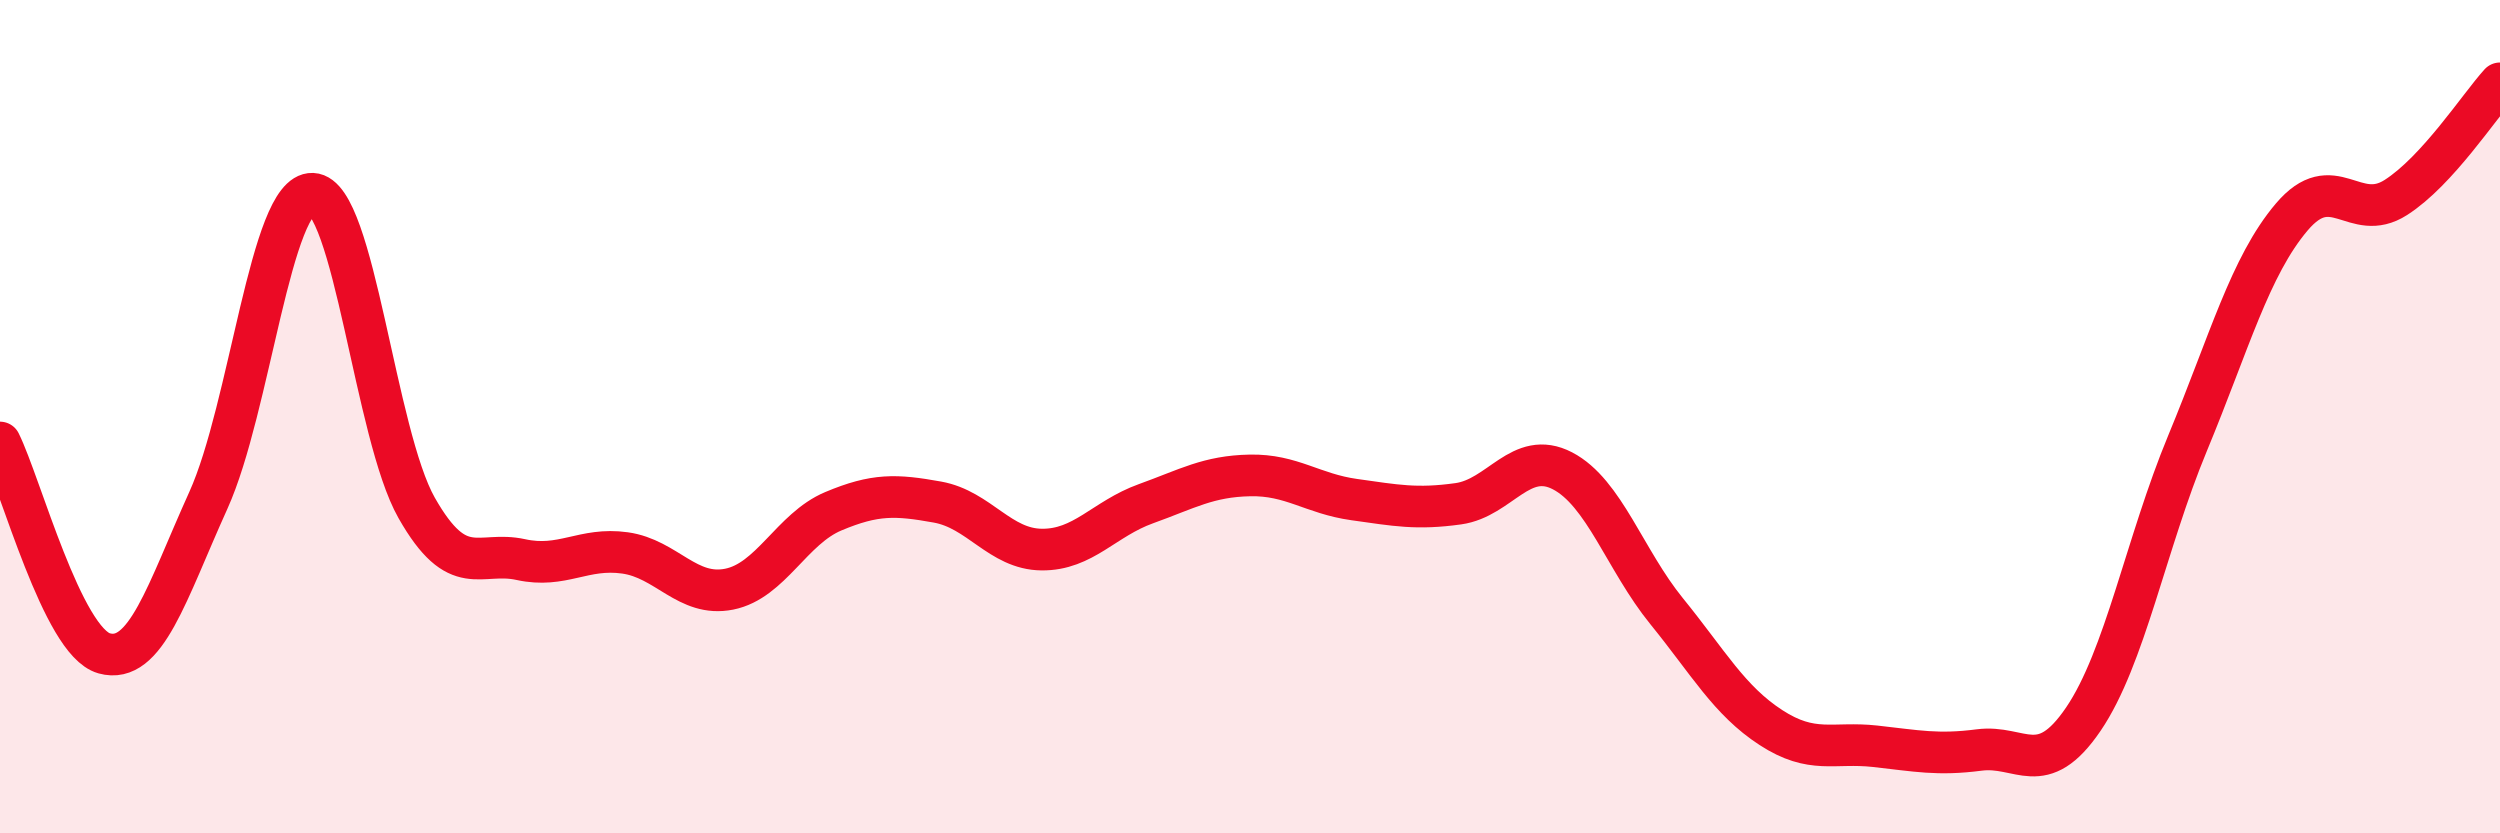 
    <svg width="60" height="20" viewBox="0 0 60 20" xmlns="http://www.w3.org/2000/svg">
      <path
        d="M 0,10.62 C 0.5,11.63 1.5,15.4 2.5,15.68 C 3.5,15.96 4,14.22 5,12.01 C 6,9.8 6.5,4.61 7.5,4.65 C 8.5,4.69 9,10.43 10,12.19 C 11,13.95 11.5,13.21 12.5,13.43 C 13.5,13.65 14,13.13 15,13.27 C 16,13.41 16.5,14.34 17.5,14.14 C 18.5,13.94 19,12.69 20,12.27 C 21,11.85 21.5,11.87 22.5,12.05 C 23.5,12.23 24,13.18 25,13.19 C 26,13.2 26.5,12.45 27.5,12.09 C 28.5,11.73 29,11.43 30,11.41 C 31,11.39 31.5,11.85 32.5,11.99 C 33.5,12.13 34,12.23 35,12.09 C 36,11.95 36.5,10.78 37.5,11.3 C 38.5,11.82 39,13.44 40,14.67 C 41,15.9 41.5,16.81 42.5,17.46 C 43.5,18.11 44,17.8 45,17.91 C 46,18.02 46.5,18.13 47.5,18 C 48.5,17.87 49,18.73 50,17.26 C 51,15.79 51.5,13.05 52.5,10.64 C 53.5,8.23 54,6.39 55,5.21 C 56,4.03 56.5,5.38 57.5,4.74 C 58.5,4.1 59.5,2.55 60,2L60 20L0 20Z"
        fill="#EB0A25"
        opacity="0.1"
        stroke-linecap="round"
        stroke-linejoin="round"
      />
      <path
        d="M 0,10.62 C 0.5,11.63 1.5,15.4 2.5,15.68 C 3.5,15.96 4,14.22 5,12.01 C 6,9.8 6.5,4.61 7.5,4.65 C 8.5,4.69 9,10.43 10,12.19 C 11,13.95 11.5,13.21 12.5,13.43 C 13.5,13.65 14,13.13 15,13.27 C 16,13.41 16.5,14.34 17.5,14.14 C 18.5,13.94 19,12.69 20,12.27 C 21,11.85 21.5,11.87 22.5,12.05 C 23.5,12.23 24,13.18 25,13.19 C 26,13.2 26.5,12.45 27.5,12.09 C 28.5,11.73 29,11.43 30,11.41 C 31,11.39 31.5,11.85 32.5,11.99 C 33.5,12.13 34,12.23 35,12.09 C 36,11.95 36.5,10.78 37.5,11.3 C 38.5,11.82 39,13.44 40,14.67 C 41,15.9 41.5,16.81 42.5,17.46 C 43.5,18.11 44,17.8 45,17.91 C 46,18.02 46.5,18.13 47.5,18 C 48.5,17.87 49,18.73 50,17.26 C 51,15.79 51.5,13.05 52.5,10.64 C 53.5,8.23 54,6.39 55,5.21 C 56,4.03 56.5,5.38 57.5,4.74 C 58.5,4.1 59.5,2.55 60,2"
        stroke="#EB0A25"
        stroke-width="1"
        fill="none"
        stroke-linecap="round"
        stroke-linejoin="round"
      />
    </svg>
  